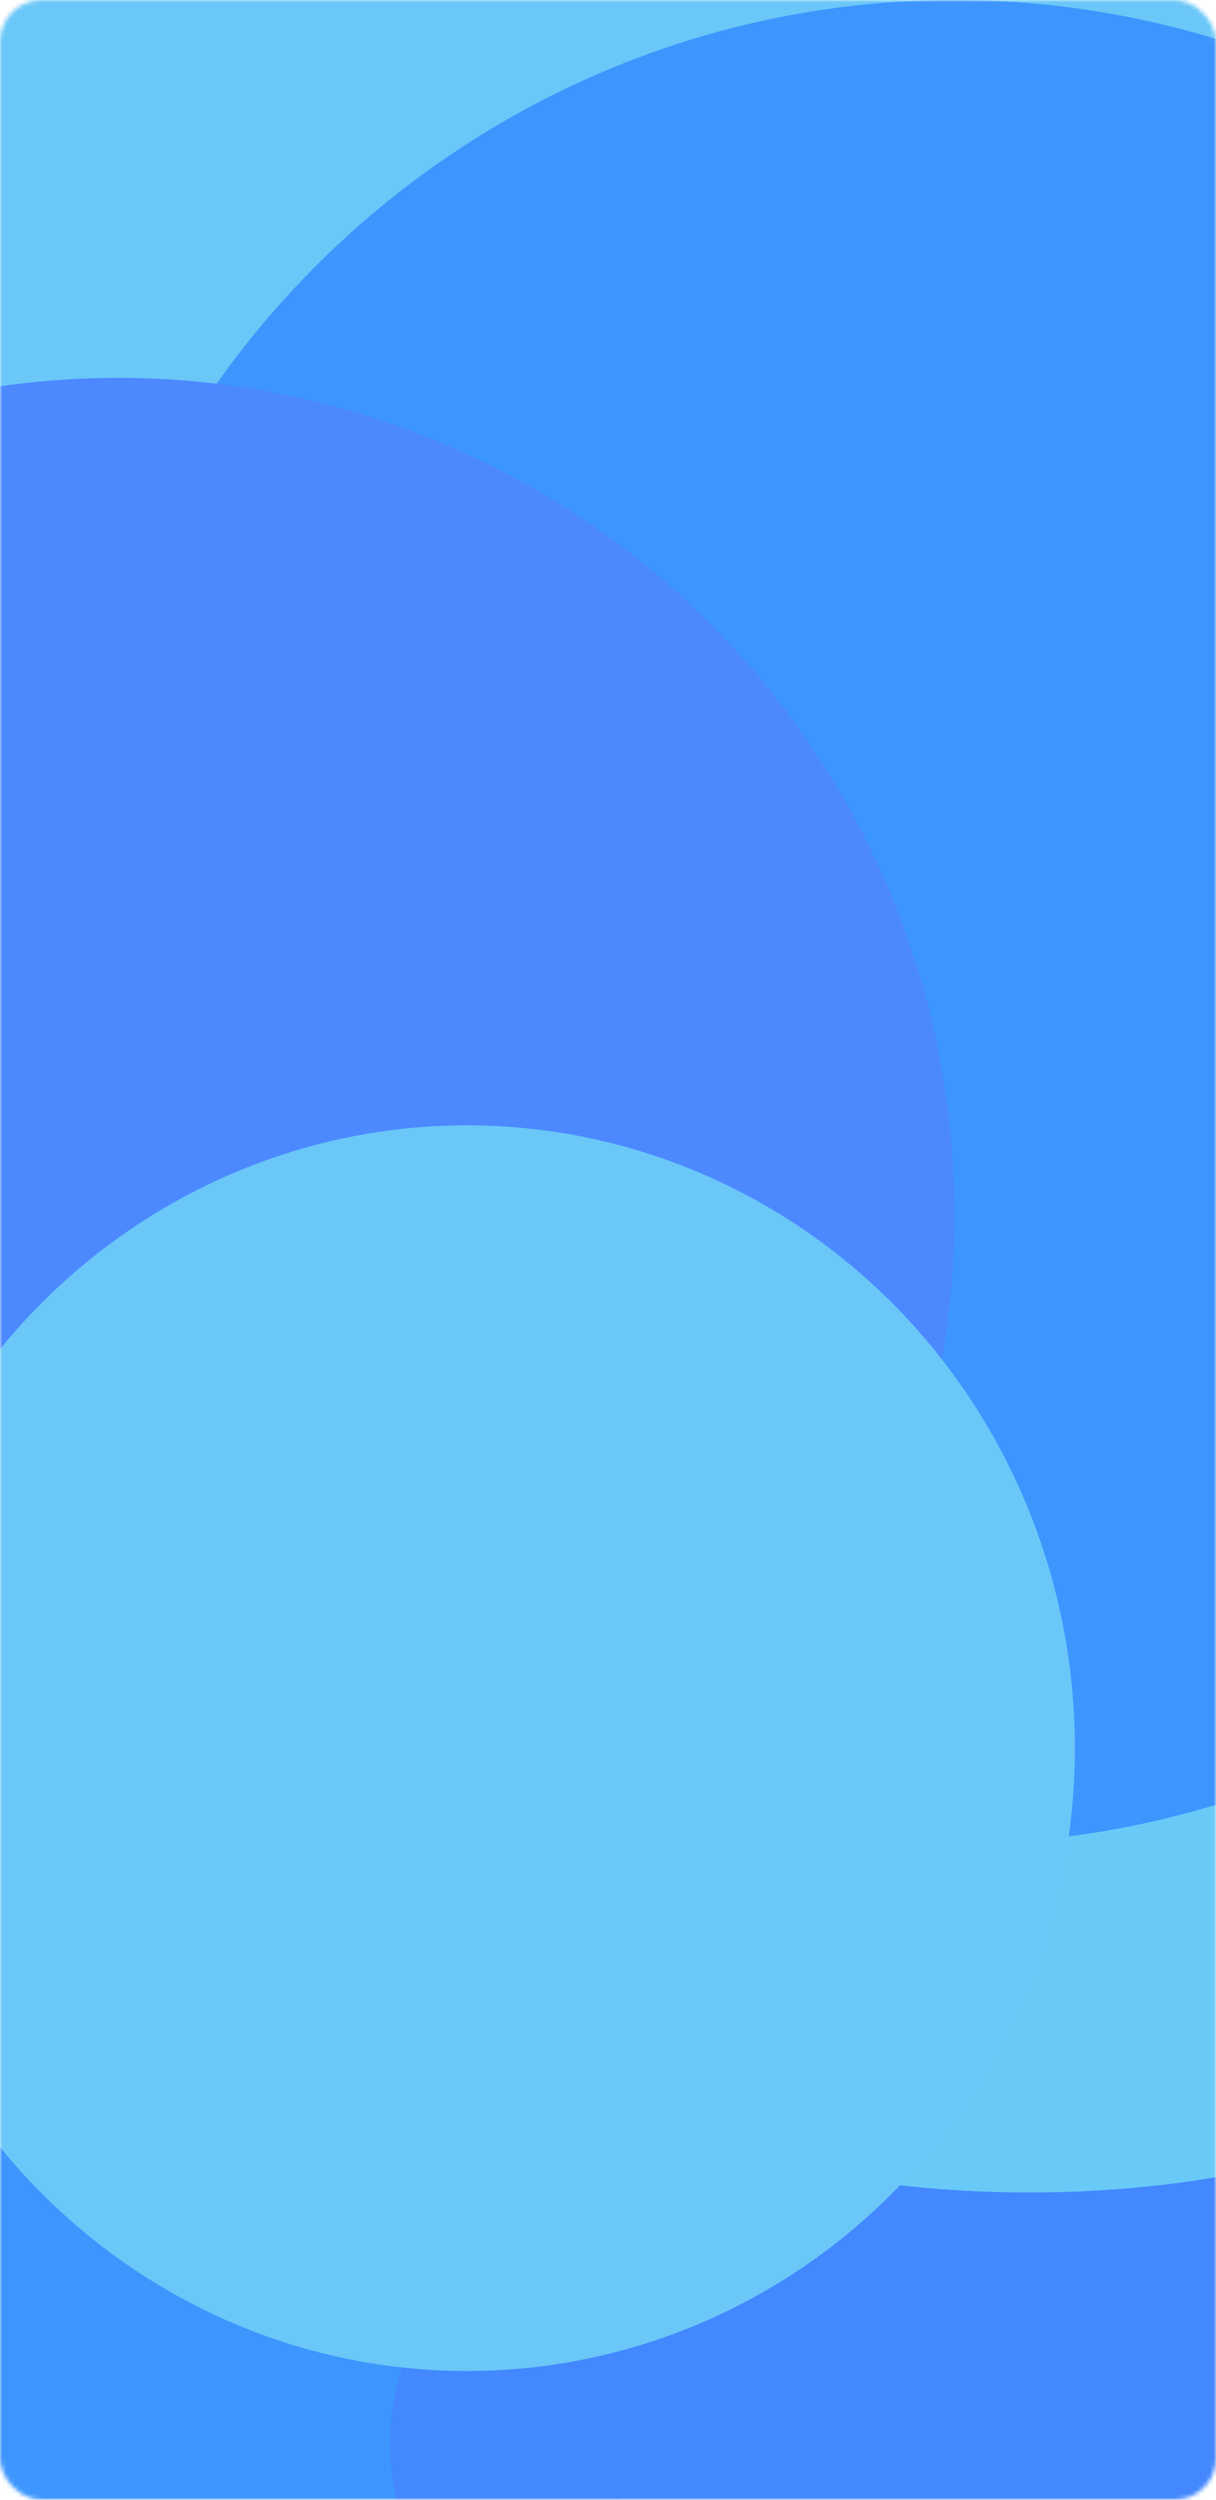 <svg xmlns="http://www.w3.org/2000/svg" width="293" height="602" fill="none"><mask id="a" width="293" height="602" x="0" y="0" maskUnits="userSpaceOnUse" style="mask-type:alpha"><rect width="293" height="602" fill="#fff" rx="10"/></mask><g mask="url(#a)"><g filter="url(#b)"><ellipse cx="39" cy="567" fill="#3D96FE" rx="115" ry="122"/></g><g filter="url(#c)"><ellipse cx="229" cy="588.5" fill="#4388FE" rx="135" ry="90.5"/></g><g filter="url(#d)"><ellipse cx="7" cy="66.5" fill="#6AC7F8" rx="180" ry="113.5"/></g><g filter="url(#e)"><ellipse cx="248" cy="474" fill="#6ACAF7" rx="124" ry="54"/></g><g filter="url(#f)"><ellipse cx="250" cy="66.5" fill="#6AC7F8" rx="137" ry="113.5"/></g><g filter="url(#g)"><ellipse cx="230" cy="222" fill="#3D96FE" rx="219" ry="222"/></g><g filter="url(#h)"><circle cx="28.5" cy="292.5" r="201.5" fill="#4C89FF"/></g><g filter="url(#i)"><ellipse cx="112.5" cy="421" fill="#6AC7F8" rx="146.5" ry="150"/></g></g><defs><filter id="b" width="486.4" height="500.4" x="-204.2" y="316.8" color-interpolation-filters="sRGB" filterUnits="userSpaceOnUse"><feFlood flood-opacity="0" result="BackgroundImageFix"/><feBlend in="SourceGraphic" in2="BackgroundImageFix" result="shape"/><feGaussianBlur result="effect1_foregroundBlur_37_14291" stdDeviation="64.1"/></filter><filter id="c" width="491" height="402" x="-16.5" y="387.5" color-interpolation-filters="sRGB" filterUnits="userSpaceOnUse"><feFlood flood-opacity="0" result="BackgroundImageFix"/><feBlend in="SourceGraphic" in2="BackgroundImageFix" result="shape"/><feGaussianBlur result="effect1_foregroundBlur_37_14291" stdDeviation="55.25"/></filter><filter id="d" width="680.8" height="547.8" x="-333.4" y="-207.4" color-interpolation-filters="sRGB" filterUnits="userSpaceOnUse"><feFlood flood-opacity="0" result="BackgroundImageFix"/><feBlend in="SourceGraphic" in2="BackgroundImageFix" result="shape"/><feGaussianBlur result="effect1_foregroundBlur_37_14291" stdDeviation="80.2"/></filter><filter id="e" width="568.8" height="428.8" x="-36.4" y="259.6" color-interpolation-filters="sRGB" filterUnits="userSpaceOnUse"><feFlood flood-opacity="0" result="BackgroundImageFix"/><feBlend in="SourceGraphic" in2="BackgroundImageFix" result="shape"/><feGaussianBlur result="effect1_foregroundBlur_37_14291" stdDeviation="80.2"/></filter><filter id="f" width="594.8" height="547.8" x="-47.4" y="-207.4" color-interpolation-filters="sRGB" filterUnits="userSpaceOnUse"><feFlood flood-opacity="0" result="BackgroundImageFix"/><feBlend in="SourceGraphic" in2="BackgroundImageFix" result="shape"/><feGaussianBlur result="effect1_foregroundBlur_37_14291" stdDeviation="80.2"/></filter><filter id="g" width="819.6" height="825.6" x="-179.8" y="-190.8" color-interpolation-filters="sRGB" filterUnits="userSpaceOnUse"><feFlood flood-opacity="0" result="BackgroundImageFix"/><feBlend in="SourceGraphic" in2="BackgroundImageFix" result="shape"/><feGaussianBlur result="effect1_foregroundBlur_37_14291" stdDeviation="95.4"/></filter><filter id="h" width="784.6" height="784.6" x="-363.8" y="-99.8" color-interpolation-filters="sRGB" filterUnits="userSpaceOnUse"><feFlood flood-opacity="0" result="BackgroundImageFix"/><feBlend in="SourceGraphic" in2="BackgroundImageFix" result="shape"/><feGaussianBlur result="effect1_foregroundBlur_37_14291" stdDeviation="95.4"/></filter><filter id="i" width="613.8" height="620.8" x="-194.4" y="110.6" color-interpolation-filters="sRGB" filterUnits="userSpaceOnUse"><feFlood flood-opacity="0" result="BackgroundImageFix"/><feBlend in="SourceGraphic" in2="BackgroundImageFix" result="shape"/><feGaussianBlur result="effect1_foregroundBlur_37_14291" stdDeviation="80.2"/></filter></defs></svg>